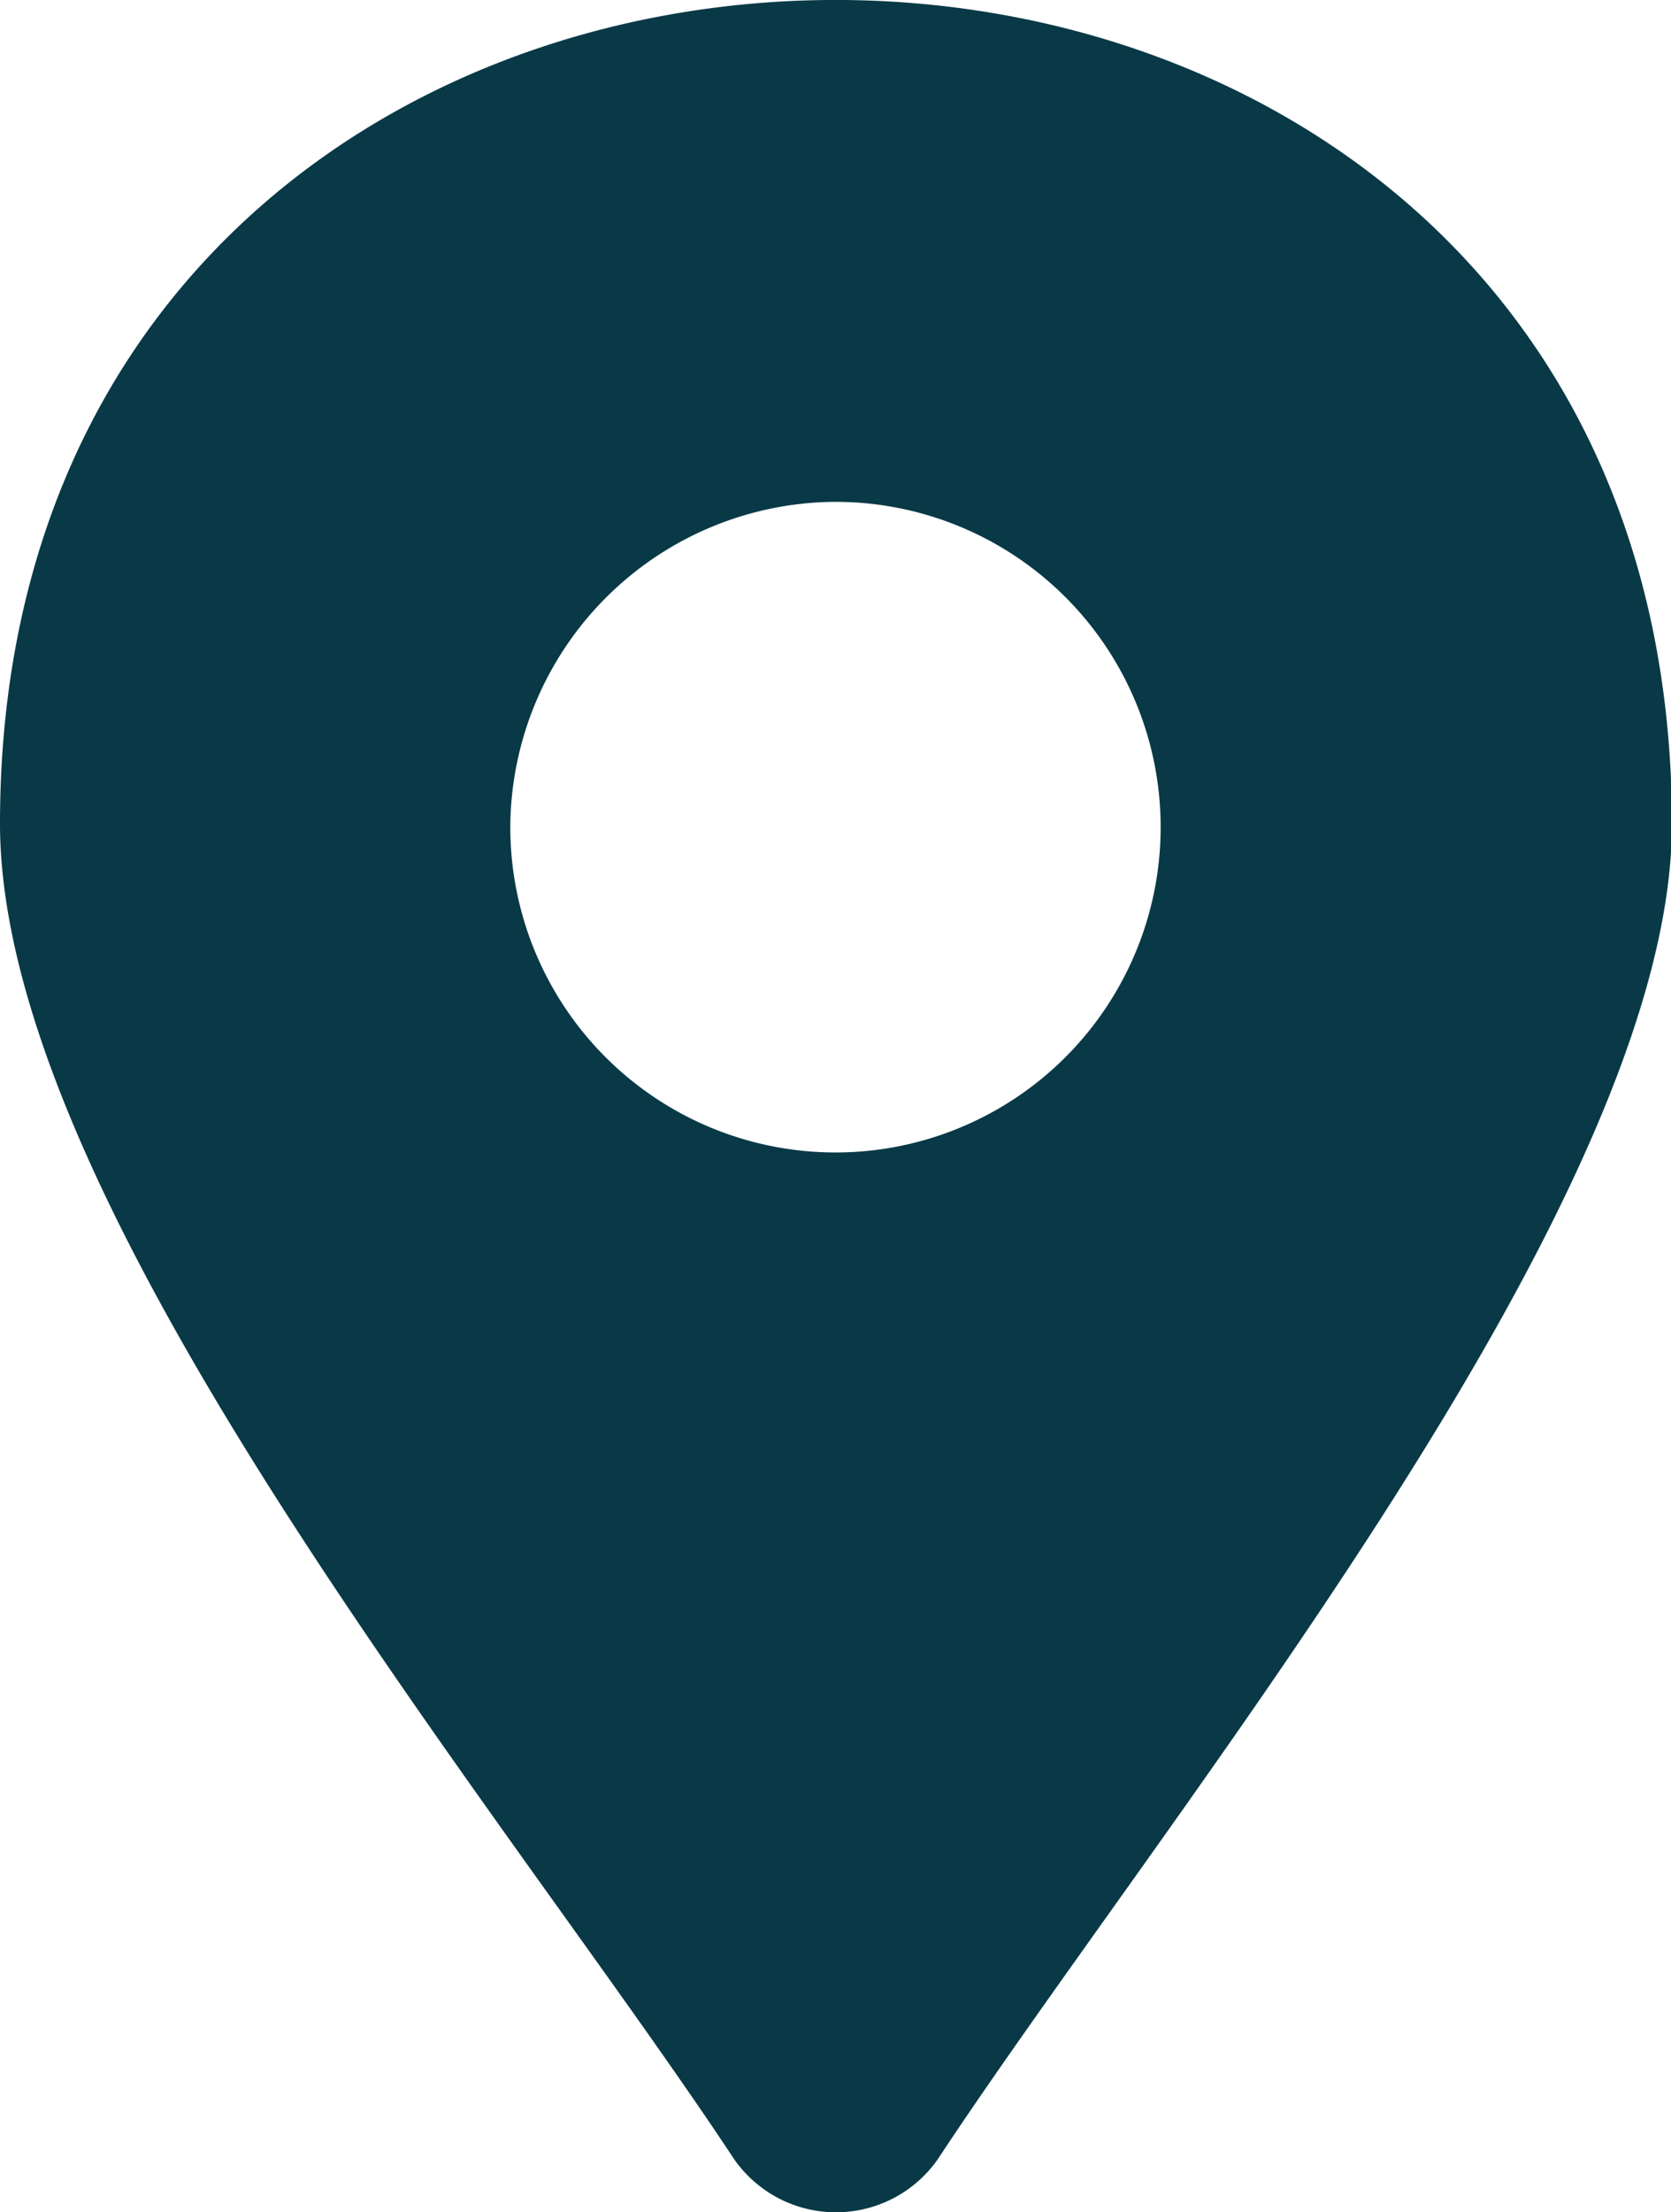 <svg xmlns="http://www.w3.org/2000/svg" xmlns:xlink="http://www.w3.org/1999/xlink" width="21.388" height="28.302" viewBox="0 0 21.388 28.302">
  <defs>
    <clipPath id="clip-path">
      <rect id="Rectangle_72" data-name="Rectangle 72" width="21.388" height="28.302" fill="#093947"/>
    </clipPath>
  </defs>
  <g id="Group_701" data-name="Group 701" clip-path="url(#clip-path)">
    <path id="Path_418" data-name="Path 418" d="M0,10.538C0,15.46,6.443,23.156,9.4,27.63a1.59,1.59,0,0,0,2.6,0c2.953-4.475,9.4-12.26,9.4-17.093C21.388-3.513,0-3.513,0,10.538M10.649,6.421a4.162,4.162,0,1,1-4.117,4.117,4.183,4.183,0,0,1,4.117-4.117" transform="translate(0 0)" fill="#093947"/>
  </g>
</svg>
